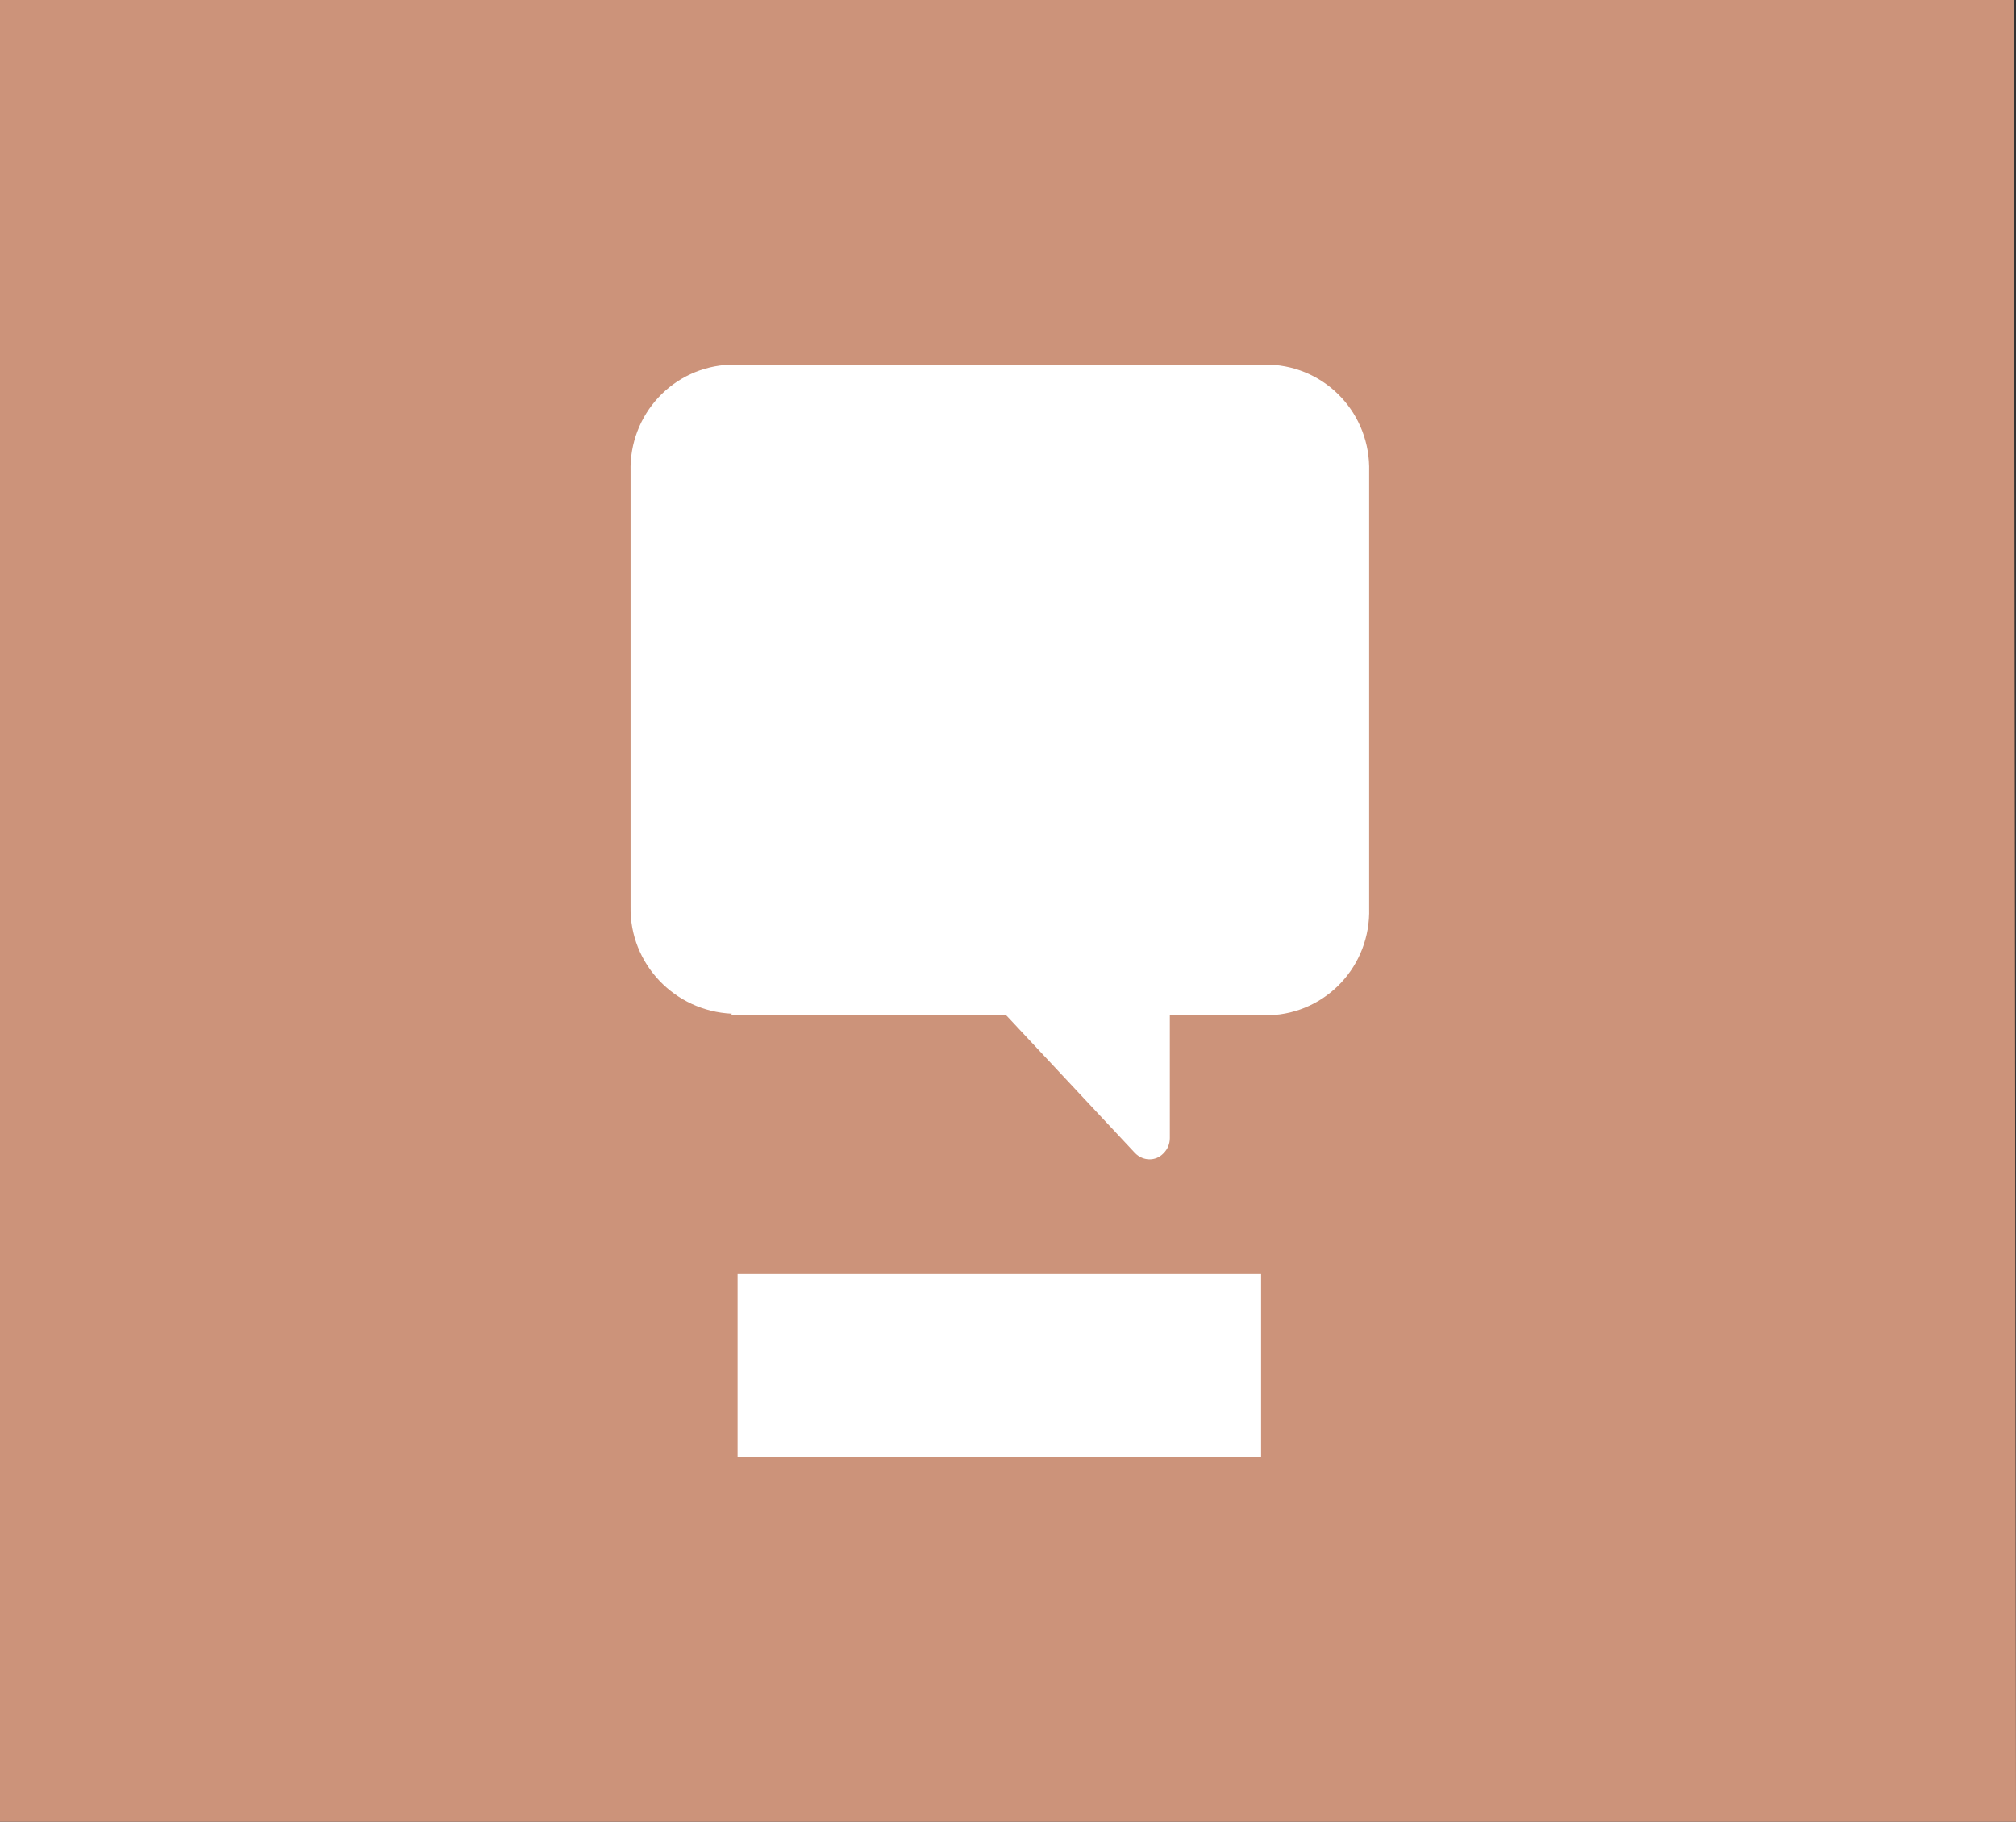 <?xml version="1.0" encoding="UTF-8"?> <svg xmlns="http://www.w3.org/2000/svg" id="Layer_1" data-name="Layer 1" version="1.1" viewBox="0 0 38.43 34.72"><rect x="0" y="0" width="38.43" height="34.72" fill="#333333" stroke="none"/><defs><style> .cls-1 { fill: #cc937a; } .cls-1, .cls-2 { stroke-width: 0px; } .cls-2 { fill: #fff; } </style></defs><g id="Group_1812" data-name="Group 1812"><g id="Group_1182" data-name="Group 1182"><g id="Group_1181" data-name="Group 1181"><path id="Path_789" data-name="Path 789" class="cls-1" d="M38.42,34.72H0V0h38.39l.04,34.72Z"></path></g></g><g id="SUPPORT"><g id="Group_92" data-name="Group 92"><path id="Path_180" data-name="Path 180" class="cls-2" d="M13.94,19.34h5.23s0,.02.02.02l2.45,2.62c.15.15.39.16.54,0,.08-.08.12-.18.12-.29v-2.34h1.9c1.09-.04,1.93-.95,1.9-2.04v-8.32c.03-1.09-.81-2-1.9-2.04h-10.28c-1.09.04-1.93.95-1.9,2.04v8.29c-.02,1.09.84,1.99,1.93,2.04"></path></g><path id="Path_182" data-name="Path 182" class="cls-2" d="M14.06,27.77h9.98v-3.5h-9.98v3.5Z"></path></g></g></svg> 